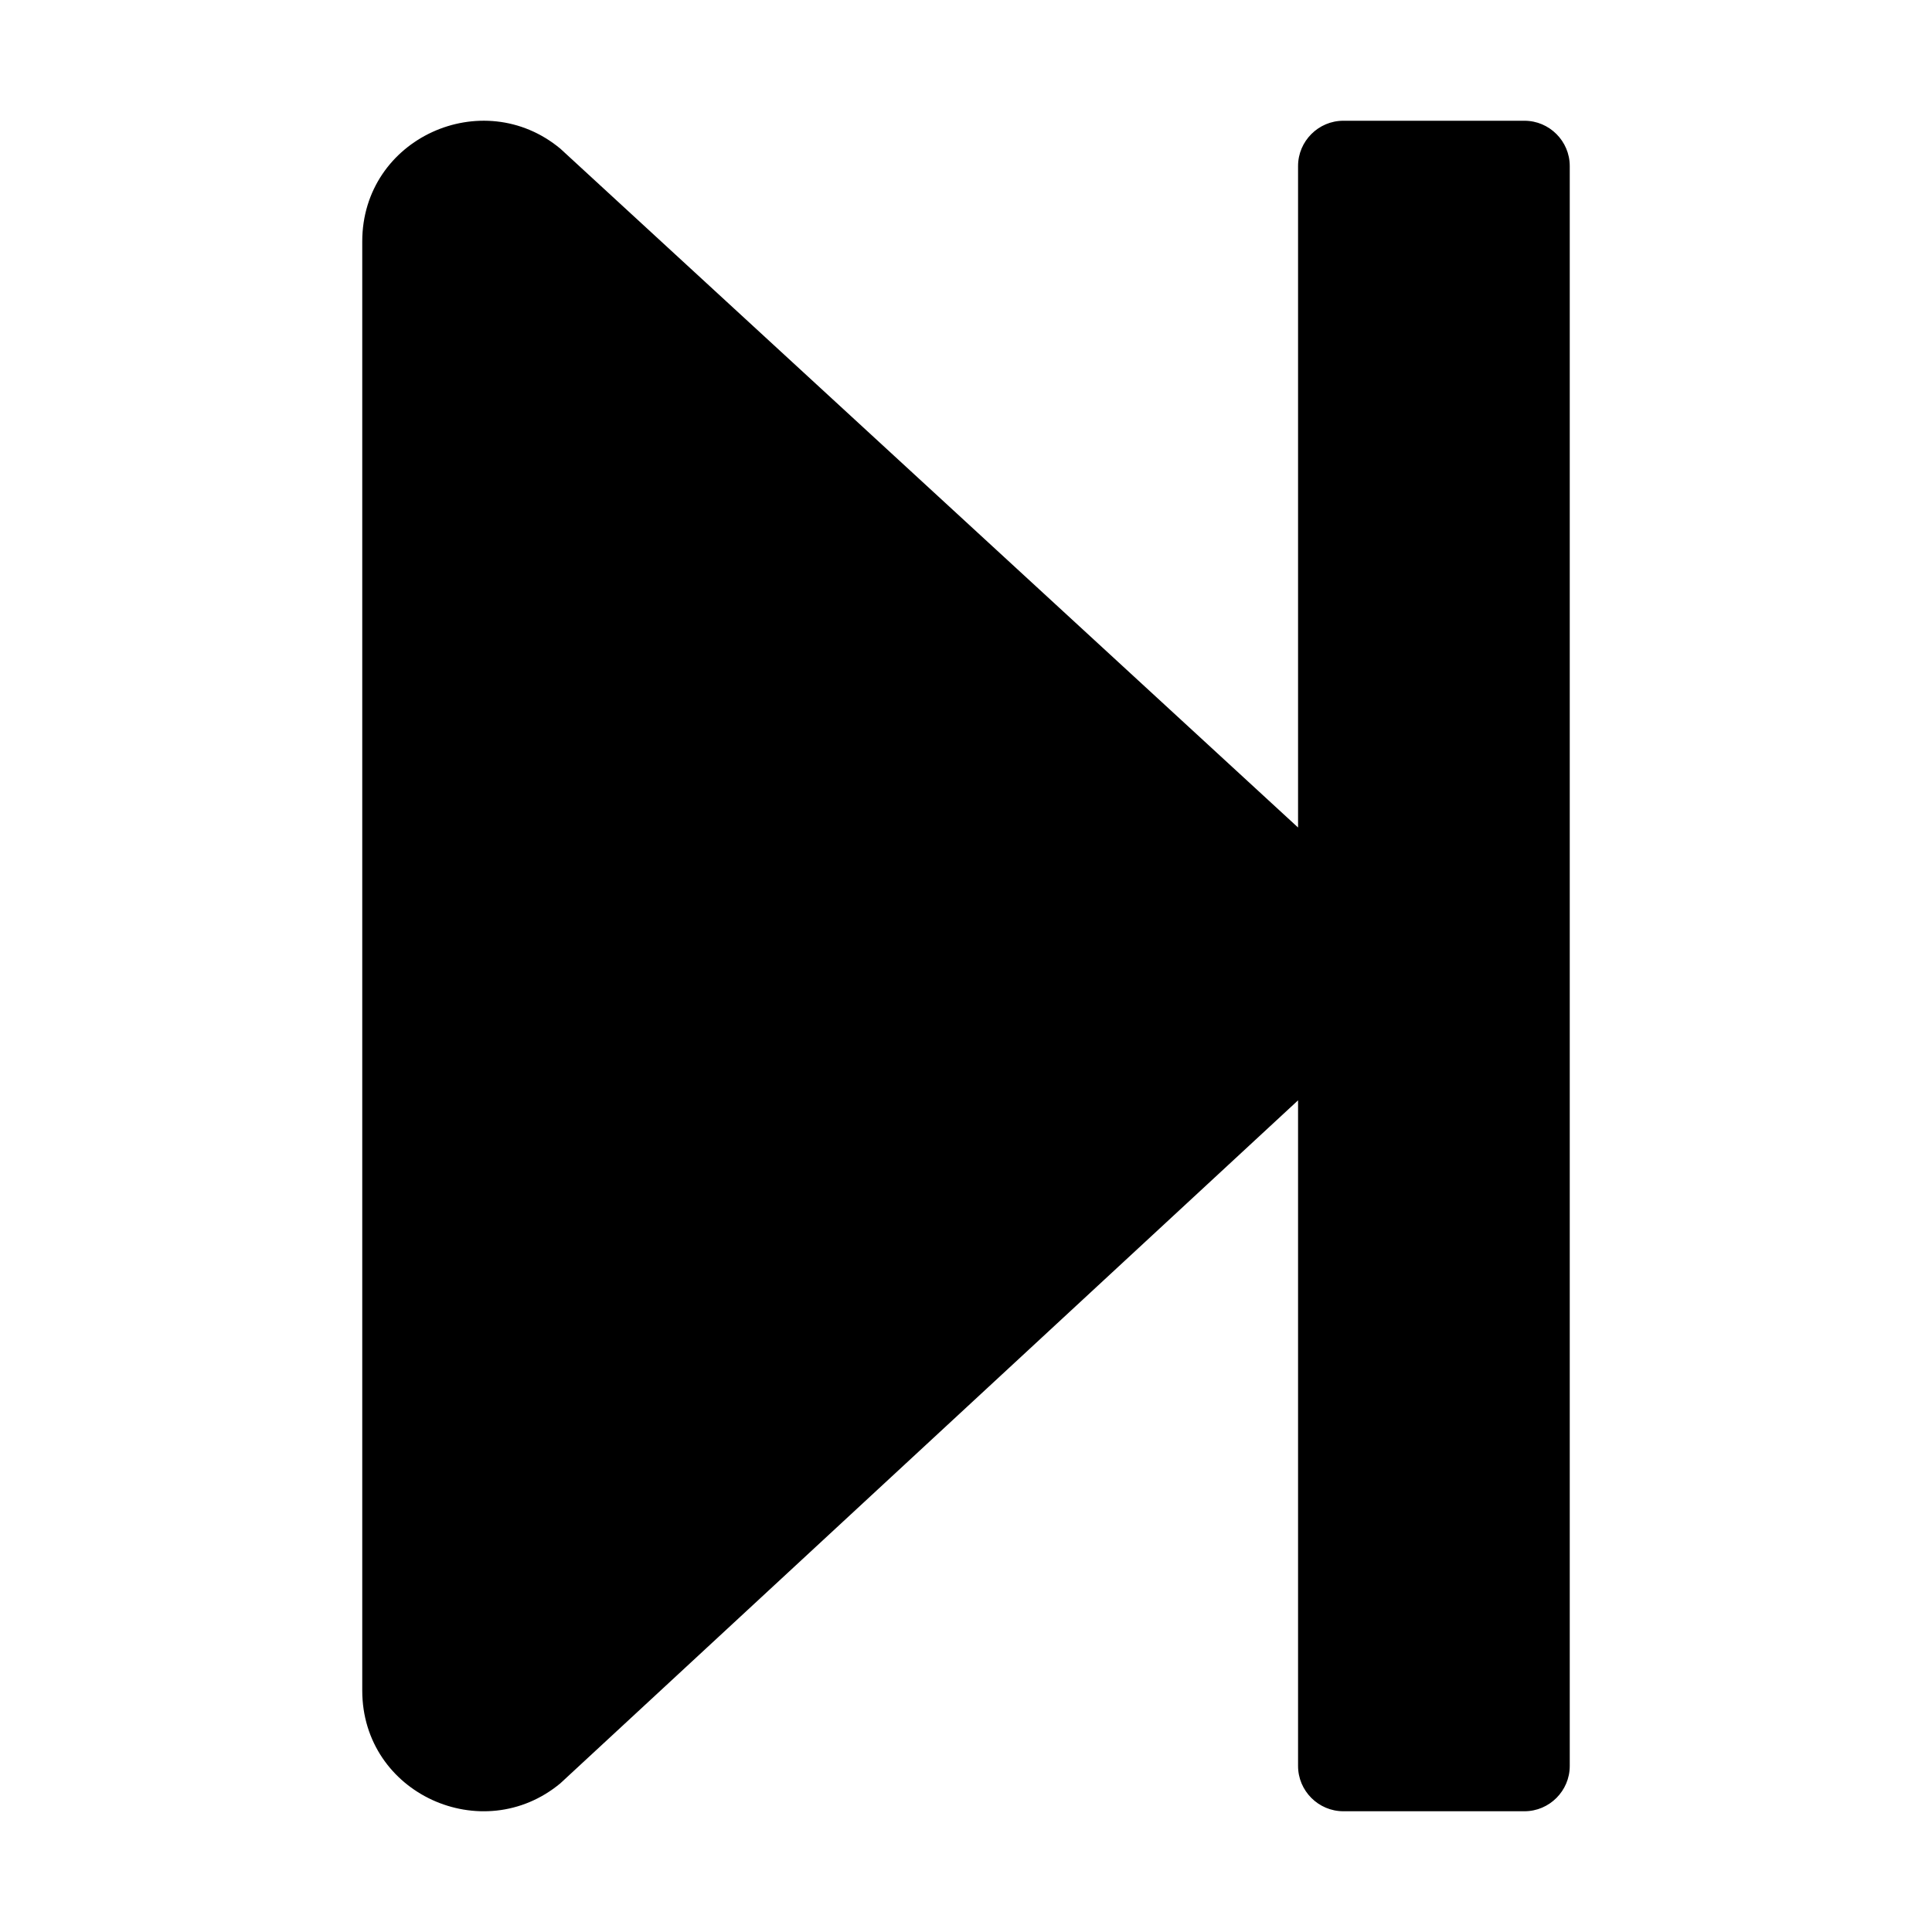 <svg
  xmlns="http://www.w3.org/2000/svg"
  viewBox="0 0 448 512"
  aria-labelledby="title"
  width="1em"
  height="1em"
  fill="currentColor"
>
  <path d="M384 44v424c0 6.6-5.4 12-12 12h-48c-6.6 0-12-5.4-12-12V291.6l-195.5 181C95.9 489.7 64 475.4 64 448V64c0-27.4 31.9-41.7 52.5-24.6L312 219.3V44c0-6.6 5.4-12 12-12h48c6.6 0 12 5.4 12 12z" />
</svg>

